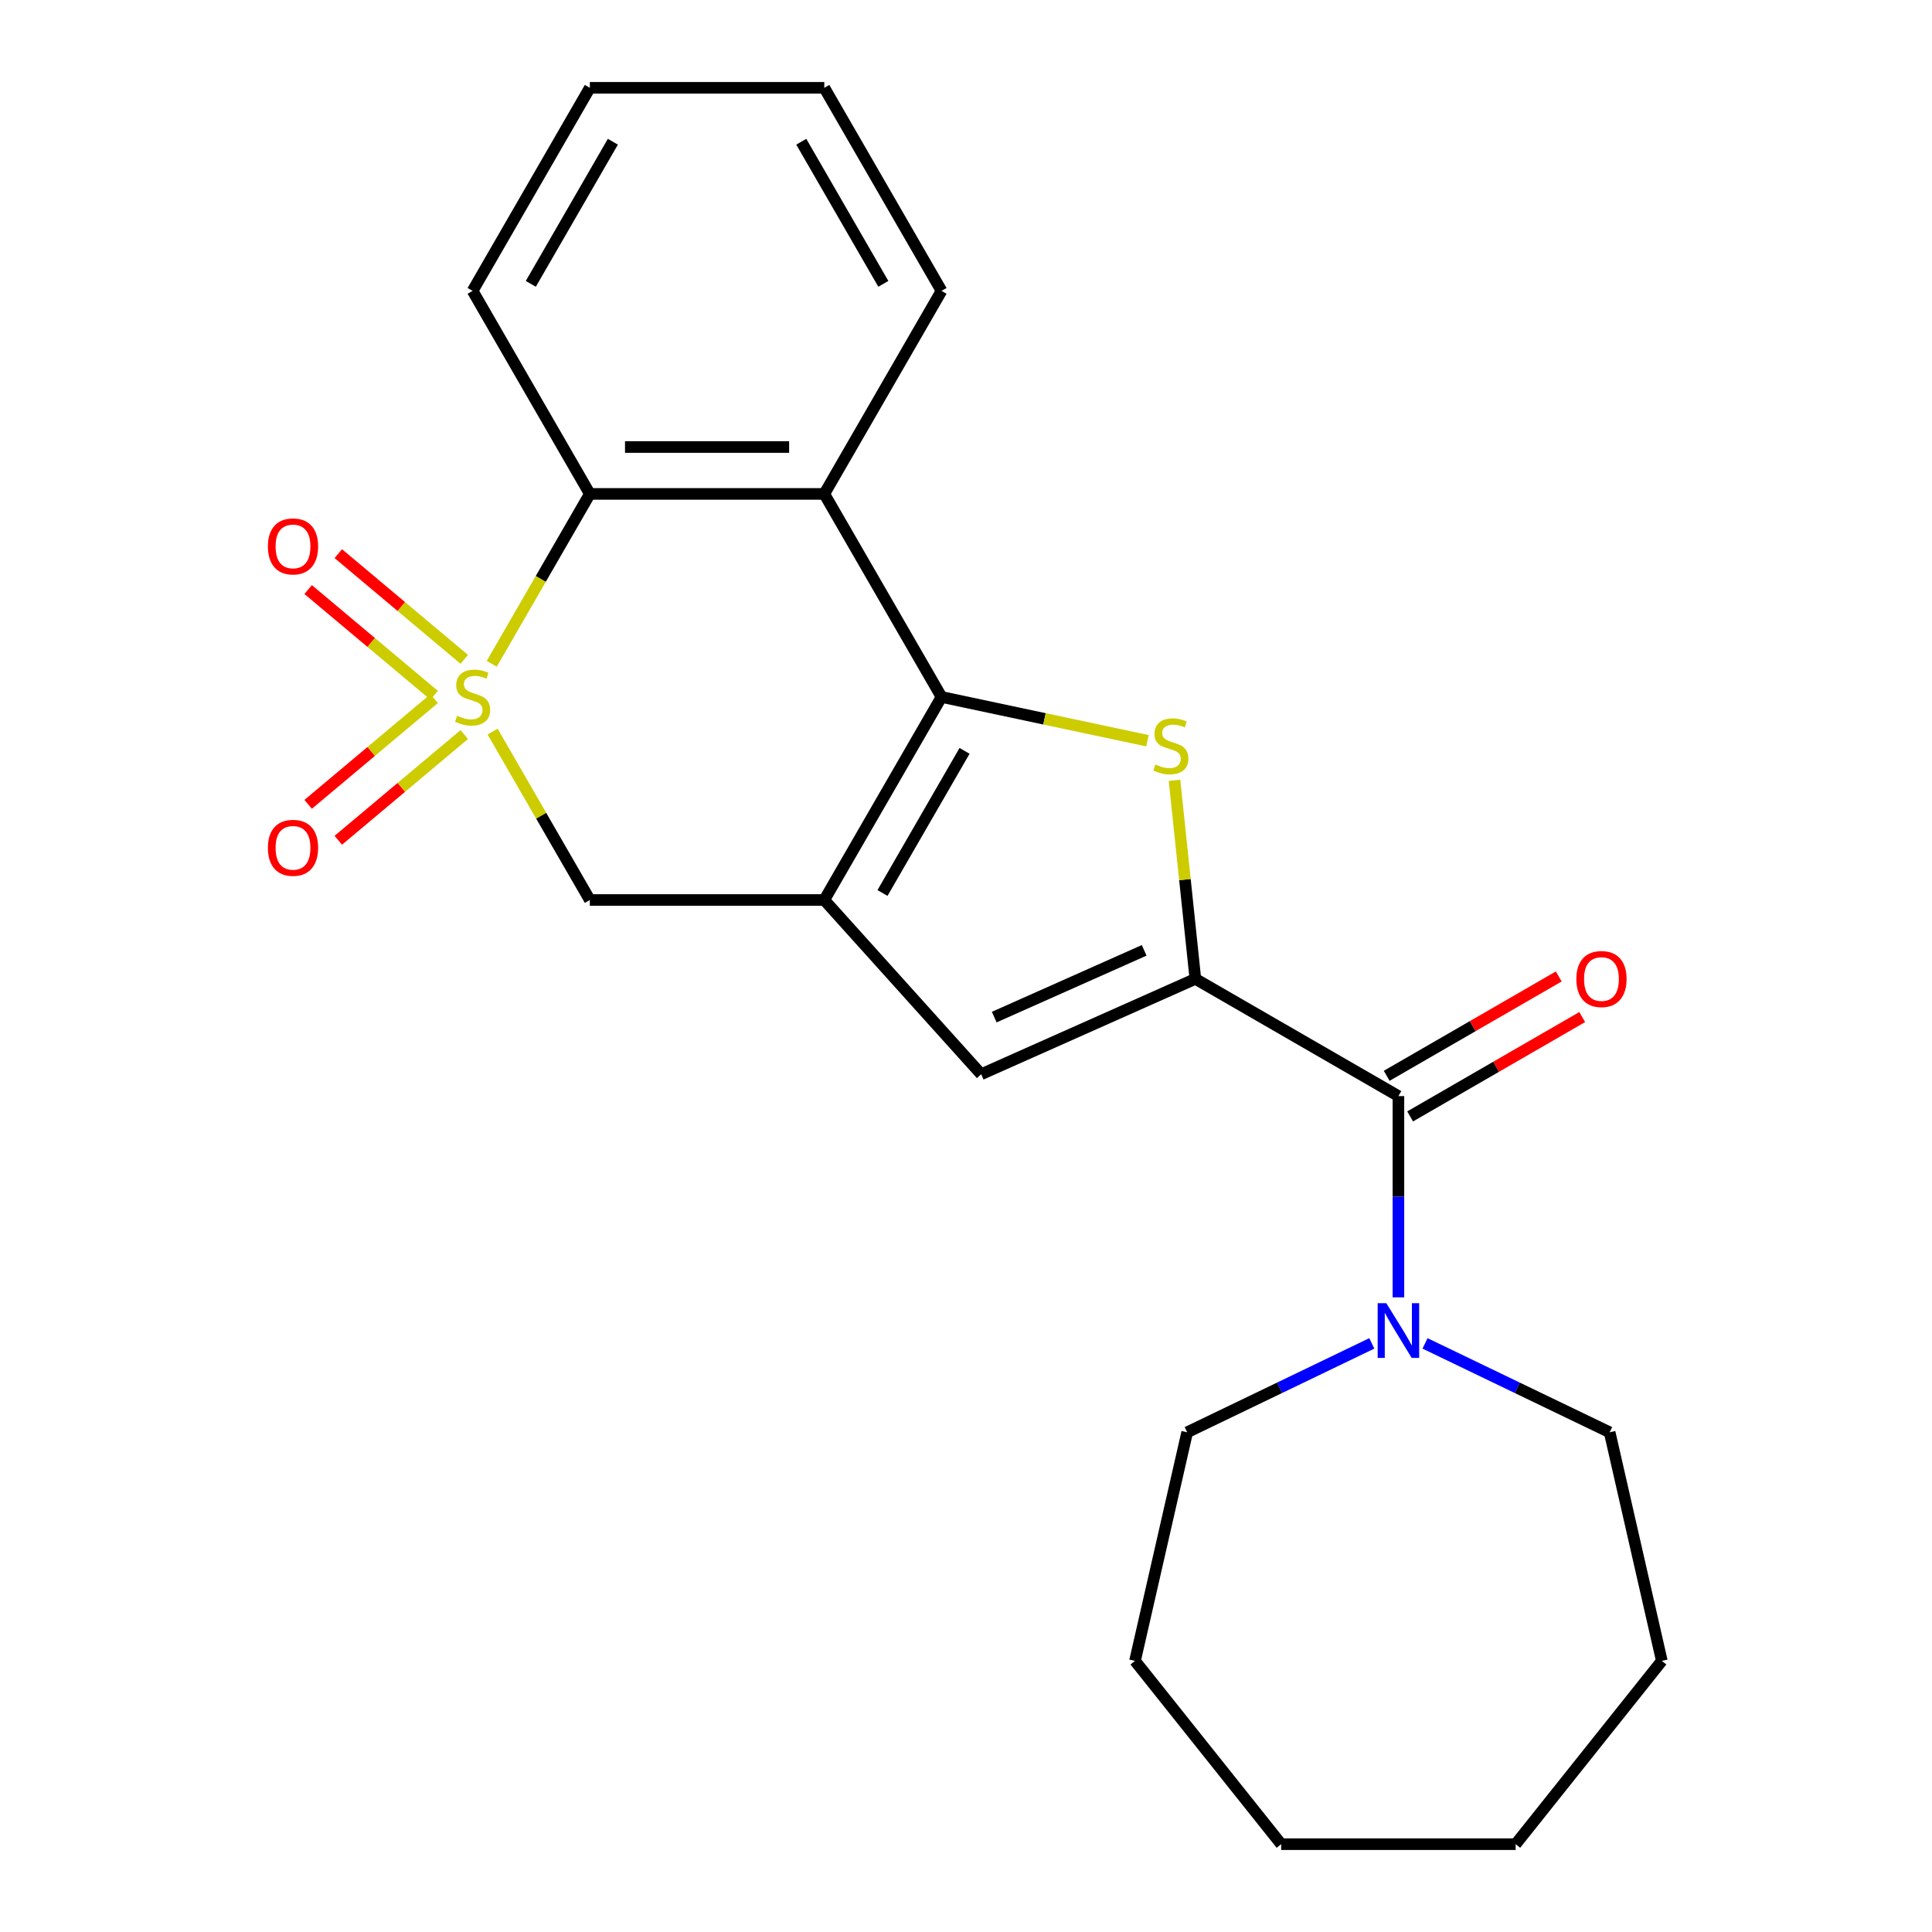 <?xml version='1.0' encoding='iso-8859-1'?>
<svg version='1.1' baseProfile='full'
              xmlns='http://www.w3.org/2000/svg'
                      xmlns:rdkit='http://www.rdkit.org/xml'
                      xmlns:xlink='http://www.w3.org/1999/xlink'
                  xml:space='preserve'
width='1000px' height='1000px' viewBox='0 0 1000 1000'>
<!-- END OF HEADER -->
<rect style='opacity:1.0;fill:#FFFFFF;stroke:none' width='1000' height='1000' x='0' y='0'> </rect>
<path class='bond-5' d='M 254.526,343.591 L 279.913,299.619' style='fill:none;fill-rule:evenodd;stroke:#CCCC00;stroke-width:6px;stroke-linecap:butt;stroke-linejoin:miter;stroke-opacity:1' />
<path class='bond-5' d='M 279.913,299.619 L 305.3,255.648' style='fill:none;fill-rule:evenodd;stroke:#000000;stroke-width:6px;stroke-linecap:butt;stroke-linejoin:miter;stroke-opacity:1' />
<path class='bond-8' d='M 254.965,378.659 L 280.132,422.25' style='fill:none;fill-rule:evenodd;stroke:#CCCC00;stroke-width:6px;stroke-linecap:butt;stroke-linejoin:miter;stroke-opacity:1' />
<path class='bond-8' d='M 280.132,422.25 L 305.3,465.842' style='fill:none;fill-rule:evenodd;stroke:#000000;stroke-width:6px;stroke-linecap:butt;stroke-linejoin:miter;stroke-opacity:1' />
<path class='bond-10' d='M 224.708,361.613 L 192.102,388.973' style='fill:none;fill-rule:evenodd;stroke:#CCCC00;stroke-width:6px;stroke-linecap:butt;stroke-linejoin:miter;stroke-opacity:1' />
<path class='bond-10' d='M 192.102,388.973 L 159.497,416.332' style='fill:none;fill-rule:evenodd;stroke:#FF0000;stroke-width:6px;stroke-linecap:butt;stroke-linejoin:miter;stroke-opacity:1' />
<path class='bond-10' d='M 240.309,380.206 L 207.703,407.565' style='fill:none;fill-rule:evenodd;stroke:#CCCC00;stroke-width:6px;stroke-linecap:butt;stroke-linejoin:miter;stroke-opacity:1' />
<path class='bond-10' d='M 207.703,407.565 L 175.098,434.925' style='fill:none;fill-rule:evenodd;stroke:#FF0000;stroke-width:6px;stroke-linecap:butt;stroke-linejoin:miter;stroke-opacity:1' />
<path class='bond-11' d='M 240.309,341.284 L 207.703,313.924' style='fill:none;fill-rule:evenodd;stroke:#CCCC00;stroke-width:6px;stroke-linecap:butt;stroke-linejoin:miter;stroke-opacity:1' />
<path class='bond-11' d='M 207.703,313.924 L 175.098,286.565' style='fill:none;fill-rule:evenodd;stroke:#FF0000;stroke-width:6px;stroke-linecap:butt;stroke-linejoin:miter;stroke-opacity:1' />
<path class='bond-11' d='M 224.708,359.876 L 192.102,332.517' style='fill:none;fill-rule:evenodd;stroke:#CCCC00;stroke-width:6px;stroke-linecap:butt;stroke-linejoin:miter;stroke-opacity:1' />
<path class='bond-11' d='M 192.102,332.517 L 159.497,305.158' style='fill:none;fill-rule:evenodd;stroke:#FF0000;stroke-width:6px;stroke-linecap:butt;stroke-linejoin:miter;stroke-opacity:1' />
<path class='bond-0' d='M 487.333,360.745 L 426.655,465.842' style='fill:none;fill-rule:evenodd;stroke:#000000;stroke-width:6px;stroke-linecap:butt;stroke-linejoin:miter;stroke-opacity:1' />
<path class='bond-0' d='M 499.251,388.645 L 456.776,462.213' style='fill:none;fill-rule:evenodd;stroke:#000000;stroke-width:6px;stroke-linecap:butt;stroke-linejoin:miter;stroke-opacity:1' />
<path class='bond-3' d='M 487.333,360.745 L 540.628,372.073' style='fill:none;fill-rule:evenodd;stroke:#000000;stroke-width:6px;stroke-linecap:butt;stroke-linejoin:miter;stroke-opacity:1' />
<path class='bond-3' d='M 540.628,372.073 L 593.922,383.401' style='fill:none;fill-rule:evenodd;stroke:#CCCC00;stroke-width:6px;stroke-linecap:butt;stroke-linejoin:miter;stroke-opacity:1' />
<path class='bond-23' d='M 487.333,360.745 L 426.655,255.648' style='fill:none;fill-rule:evenodd;stroke:#000000;stroke-width:6px;stroke-linecap:butt;stroke-linejoin:miter;stroke-opacity:1' />
<path class='bond-1' d='M 426.655,465.842 L 305.3,465.842' style='fill:none;fill-rule:evenodd;stroke:#000000;stroke-width:6px;stroke-linecap:butt;stroke-linejoin:miter;stroke-opacity:1' />
<path class='bond-6' d='M 426.655,465.842 L 507.858,556.026' style='fill:none;fill-rule:evenodd;stroke:#000000;stroke-width:6px;stroke-linecap:butt;stroke-linejoin:miter;stroke-opacity:1' />
<path class='bond-2' d='M 618.721,506.666 L 507.858,556.026' style='fill:none;fill-rule:evenodd;stroke:#000000;stroke-width:6px;stroke-linecap:butt;stroke-linejoin:miter;stroke-opacity:1' />
<path class='bond-2' d='M 592.22,491.898 L 514.615,526.449' style='fill:none;fill-rule:evenodd;stroke:#000000;stroke-width:6px;stroke-linecap:butt;stroke-linejoin:miter;stroke-opacity:1' />
<path class='bond-7' d='M 618.721,506.666 L 723.818,567.344' style='fill:none;fill-rule:evenodd;stroke:#000000;stroke-width:6px;stroke-linecap:butt;stroke-linejoin:miter;stroke-opacity:1' />
<path class='bond-24' d='M 618.721,506.666 L 613.32,455.278' style='fill:none;fill-rule:evenodd;stroke:#000000;stroke-width:6px;stroke-linecap:butt;stroke-linejoin:miter;stroke-opacity:1' />
<path class='bond-24' d='M 613.32,455.278 L 607.919,403.89' style='fill:none;fill-rule:evenodd;stroke:#CCCC00;stroke-width:6px;stroke-linecap:butt;stroke-linejoin:miter;stroke-opacity:1' />
<path class='bond-4' d='M 426.655,255.648 L 305.3,255.648' style='fill:none;fill-rule:evenodd;stroke:#000000;stroke-width:6px;stroke-linecap:butt;stroke-linejoin:miter;stroke-opacity:1' />
<path class='bond-4' d='M 408.452,231.377 L 323.503,231.377' style='fill:none;fill-rule:evenodd;stroke:#000000;stroke-width:6px;stroke-linecap:butt;stroke-linejoin:miter;stroke-opacity:1' />
<path class='bond-13' d='M 426.655,255.648 L 487.333,150.551' style='fill:none;fill-rule:evenodd;stroke:#000000;stroke-width:6px;stroke-linecap:butt;stroke-linejoin:miter;stroke-opacity:1' />
<path class='bond-14' d='M 305.3,255.648 L 244.622,150.551' style='fill:none;fill-rule:evenodd;stroke:#000000;stroke-width:6px;stroke-linecap:butt;stroke-linejoin:miter;stroke-opacity:1' />
<path class='bond-9' d='M 723.818,567.344 L 723.818,619.425' style='fill:none;fill-rule:evenodd;stroke:#000000;stroke-width:6px;stroke-linecap:butt;stroke-linejoin:miter;stroke-opacity:1' />
<path class='bond-9' d='M 723.818,619.425 L 723.818,671.505' style='fill:none;fill-rule:evenodd;stroke:#0000FF;stroke-width:6px;stroke-linecap:butt;stroke-linejoin:miter;stroke-opacity:1' />
<path class='bond-12' d='M 729.886,577.854 L 774.417,552.144' style='fill:none;fill-rule:evenodd;stroke:#000000;stroke-width:6px;stroke-linecap:butt;stroke-linejoin:miter;stroke-opacity:1' />
<path class='bond-12' d='M 774.417,552.144 L 818.949,526.433' style='fill:none;fill-rule:evenodd;stroke:#FF0000;stroke-width:6px;stroke-linecap:butt;stroke-linejoin:miter;stroke-opacity:1' />
<path class='bond-12' d='M 717.75,556.834 L 762.282,531.124' style='fill:none;fill-rule:evenodd;stroke:#000000;stroke-width:6px;stroke-linecap:butt;stroke-linejoin:miter;stroke-opacity:1' />
<path class='bond-12' d='M 762.282,531.124 L 806.813,505.414' style='fill:none;fill-rule:evenodd;stroke:#FF0000;stroke-width:6px;stroke-linecap:butt;stroke-linejoin:miter;stroke-opacity:1' />
<path class='bond-15' d='M 737.592,695.333 L 785.374,718.343' style='fill:none;fill-rule:evenodd;stroke:#0000FF;stroke-width:6px;stroke-linecap:butt;stroke-linejoin:miter;stroke-opacity:1' />
<path class='bond-15' d='M 785.374,718.343 L 833.155,741.353' style='fill:none;fill-rule:evenodd;stroke:#000000;stroke-width:6px;stroke-linecap:butt;stroke-linejoin:miter;stroke-opacity:1' />
<path class='bond-16' d='M 710.044,695.333 L 662.262,718.343' style='fill:none;fill-rule:evenodd;stroke:#0000FF;stroke-width:6px;stroke-linecap:butt;stroke-linejoin:miter;stroke-opacity:1' />
<path class='bond-16' d='M 662.262,718.343 L 614.481,741.353' style='fill:none;fill-rule:evenodd;stroke:#000000;stroke-width:6px;stroke-linecap:butt;stroke-linejoin:miter;stroke-opacity:1' />
<path class='bond-25' d='M 487.333,150.551 L 426.655,45.455' style='fill:none;fill-rule:evenodd;stroke:#000000;stroke-width:6px;stroke-linecap:butt;stroke-linejoin:miter;stroke-opacity:1' />
<path class='bond-25' d='M 457.212,146.922 L 414.737,73.355' style='fill:none;fill-rule:evenodd;stroke:#000000;stroke-width:6px;stroke-linecap:butt;stroke-linejoin:miter;stroke-opacity:1' />
<path class='bond-20' d='M 244.622,150.551 L 305.3,45.455' style='fill:none;fill-rule:evenodd;stroke:#000000;stroke-width:6px;stroke-linecap:butt;stroke-linejoin:miter;stroke-opacity:1' />
<path class='bond-20' d='M 274.743,146.922 L 317.218,73.355' style='fill:none;fill-rule:evenodd;stroke:#000000;stroke-width:6px;stroke-linecap:butt;stroke-linejoin:miter;stroke-opacity:1' />
<path class='bond-19' d='M 833.155,741.353 L 860.159,859.666' style='fill:none;fill-rule:evenodd;stroke:#000000;stroke-width:6px;stroke-linecap:butt;stroke-linejoin:miter;stroke-opacity:1' />
<path class='bond-18' d='M 614.481,741.353 L 587.477,859.666' style='fill:none;fill-rule:evenodd;stroke:#000000;stroke-width:6px;stroke-linecap:butt;stroke-linejoin:miter;stroke-opacity:1' />
<path class='bond-17' d='M 426.655,45.455 L 305.3,45.455' style='fill:none;fill-rule:evenodd;stroke:#000000;stroke-width:6px;stroke-linecap:butt;stroke-linejoin:miter;stroke-opacity:1' />
<path class='bond-22' d='M 587.477,859.666 L 663.14,954.545' style='fill:none;fill-rule:evenodd;stroke:#000000;stroke-width:6px;stroke-linecap:butt;stroke-linejoin:miter;stroke-opacity:1' />
<path class='bond-21' d='M 860.159,859.666 L 784.496,954.545' style='fill:none;fill-rule:evenodd;stroke:#000000;stroke-width:6px;stroke-linecap:butt;stroke-linejoin:miter;stroke-opacity:1' />
<path class='bond-26' d='M 784.496,954.545 L 663.14,954.545' style='fill:none;fill-rule:evenodd;stroke:#000000;stroke-width:6px;stroke-linecap:butt;stroke-linejoin:miter;stroke-opacity:1' />
<path  class='atom-0' d='M 236.622 370.465
Q 236.942 370.585, 238.262 371.145
Q 239.582 371.705, 241.022 372.065
Q 242.502 372.385, 243.942 372.385
Q 246.622 372.385, 248.182 371.105
Q 249.742 369.785, 249.742 367.505
Q 249.742 365.945, 248.942 364.985
Q 248.182 364.025, 246.982 363.505
Q 245.782 362.985, 243.782 362.385
Q 241.262 361.625, 239.742 360.905
Q 238.262 360.185, 237.182 358.665
Q 236.142 357.145, 236.142 354.585
Q 236.142 351.025, 238.542 348.825
Q 240.982 346.625, 245.782 346.625
Q 249.062 346.625, 252.782 348.185
L 251.862 351.265
Q 248.462 349.865, 245.902 349.865
Q 243.142 349.865, 241.622 351.025
Q 240.102 352.145, 240.142 354.105
Q 240.142 355.625, 240.902 356.545
Q 241.702 357.465, 242.822 357.985
Q 243.982 358.505, 245.902 359.105
Q 248.462 359.905, 249.982 360.705
Q 251.502 361.505, 252.582 363.145
Q 253.702 364.745, 253.702 367.505
Q 253.702 371.425, 251.062 373.545
Q 248.462 375.625, 244.102 375.625
Q 241.582 375.625, 239.662 375.065
Q 237.782 374.545, 235.542 373.625
L 236.622 370.465
' fill='#CCCC00'/>
<path  class='atom-4' d='M 598.036 395.696
Q 598.356 395.816, 599.676 396.376
Q 600.996 396.936, 602.436 397.296
Q 603.916 397.616, 605.356 397.616
Q 608.036 397.616, 609.596 396.336
Q 611.156 395.016, 611.156 392.736
Q 611.156 391.176, 610.356 390.216
Q 609.596 389.256, 608.396 388.736
Q 607.196 388.216, 605.196 387.616
Q 602.676 386.856, 601.156 386.136
Q 599.676 385.416, 598.596 383.896
Q 597.556 382.376, 597.556 379.816
Q 597.556 376.256, 599.956 374.056
Q 602.396 371.856, 607.196 371.856
Q 610.476 371.856, 614.196 373.416
L 613.276 376.496
Q 609.876 375.096, 607.316 375.096
Q 604.556 375.096, 603.036 376.256
Q 601.516 377.376, 601.556 379.336
Q 601.556 380.856, 602.316 381.776
Q 603.116 382.696, 604.236 383.216
Q 605.396 383.736, 607.316 384.336
Q 609.876 385.136, 611.396 385.936
Q 612.916 386.736, 613.996 388.376
Q 615.116 389.976, 615.116 392.736
Q 615.116 396.656, 612.476 398.776
Q 609.876 400.856, 605.516 400.856
Q 602.996 400.856, 601.076 400.296
Q 599.196 399.776, 596.956 398.856
L 598.036 395.696
' fill='#CCCC00'/>
<path  class='atom-10' d='M 717.558 674.539
L 726.838 689.539
Q 727.758 691.019, 729.238 693.699
Q 730.718 696.379, 730.798 696.539
L 730.798 674.539
L 734.558 674.539
L 734.558 702.859
L 730.678 702.859
L 720.718 686.459
Q 719.558 684.539, 718.318 682.339
Q 717.118 680.139, 716.758 679.459
L 716.758 702.859
L 713.078 702.859
L 713.078 674.539
L 717.558 674.539
' fill='#0000FF'/>
<path  class='atom-11' d='M 138.659 438.83
Q 138.659 432.03, 142.019 428.23
Q 145.379 424.43, 151.659 424.43
Q 157.939 424.43, 161.299 428.23
Q 164.659 432.03, 164.659 438.83
Q 164.659 445.71, 161.259 449.63
Q 157.859 453.51, 151.659 453.51
Q 145.419 453.51, 142.019 449.63
Q 138.659 445.75, 138.659 438.83
M 151.659 450.31
Q 155.979 450.31, 158.299 447.43
Q 160.659 444.51, 160.659 438.83
Q 160.659 433.27, 158.299 430.47
Q 155.979 427.63, 151.659 427.63
Q 147.339 427.63, 144.979 430.43
Q 142.659 433.23, 142.659 438.83
Q 142.659 444.55, 144.979 447.43
Q 147.339 450.31, 151.659 450.31
' fill='#FF0000'/>
<path  class='atom-12' d='M 138.659 282.819
Q 138.659 276.019, 142.019 272.219
Q 145.379 268.419, 151.659 268.419
Q 157.939 268.419, 161.299 272.219
Q 164.659 276.019, 164.659 282.819
Q 164.659 289.699, 161.259 293.619
Q 157.859 297.499, 151.659 297.499
Q 145.419 297.499, 142.019 293.619
Q 138.659 289.739, 138.659 282.819
M 151.659 294.299
Q 155.979 294.299, 158.299 291.419
Q 160.659 288.499, 160.659 282.819
Q 160.659 277.259, 158.299 274.459
Q 155.979 271.619, 151.659 271.619
Q 147.339 271.619, 144.979 274.419
Q 142.659 277.219, 142.659 282.819
Q 142.659 288.539, 144.979 291.419
Q 147.339 294.299, 151.659 294.299
' fill='#FF0000'/>
<path  class='atom-13' d='M 815.915 506.746
Q 815.915 499.946, 819.275 496.146
Q 822.635 492.346, 828.915 492.346
Q 835.195 492.346, 838.555 496.146
Q 841.915 499.946, 841.915 506.746
Q 841.915 513.626, 838.515 517.546
Q 835.115 521.426, 828.915 521.426
Q 822.675 521.426, 819.275 517.546
Q 815.915 513.666, 815.915 506.746
M 828.915 518.226
Q 833.235 518.226, 835.555 515.346
Q 837.915 512.426, 837.915 506.746
Q 837.915 501.186, 835.555 498.386
Q 833.235 495.546, 828.915 495.546
Q 824.595 495.546, 822.235 498.346
Q 819.915 501.146, 819.915 506.746
Q 819.915 512.466, 822.235 515.346
Q 824.595 518.226, 828.915 518.226
' fill='#FF0000'/>
</svg>
